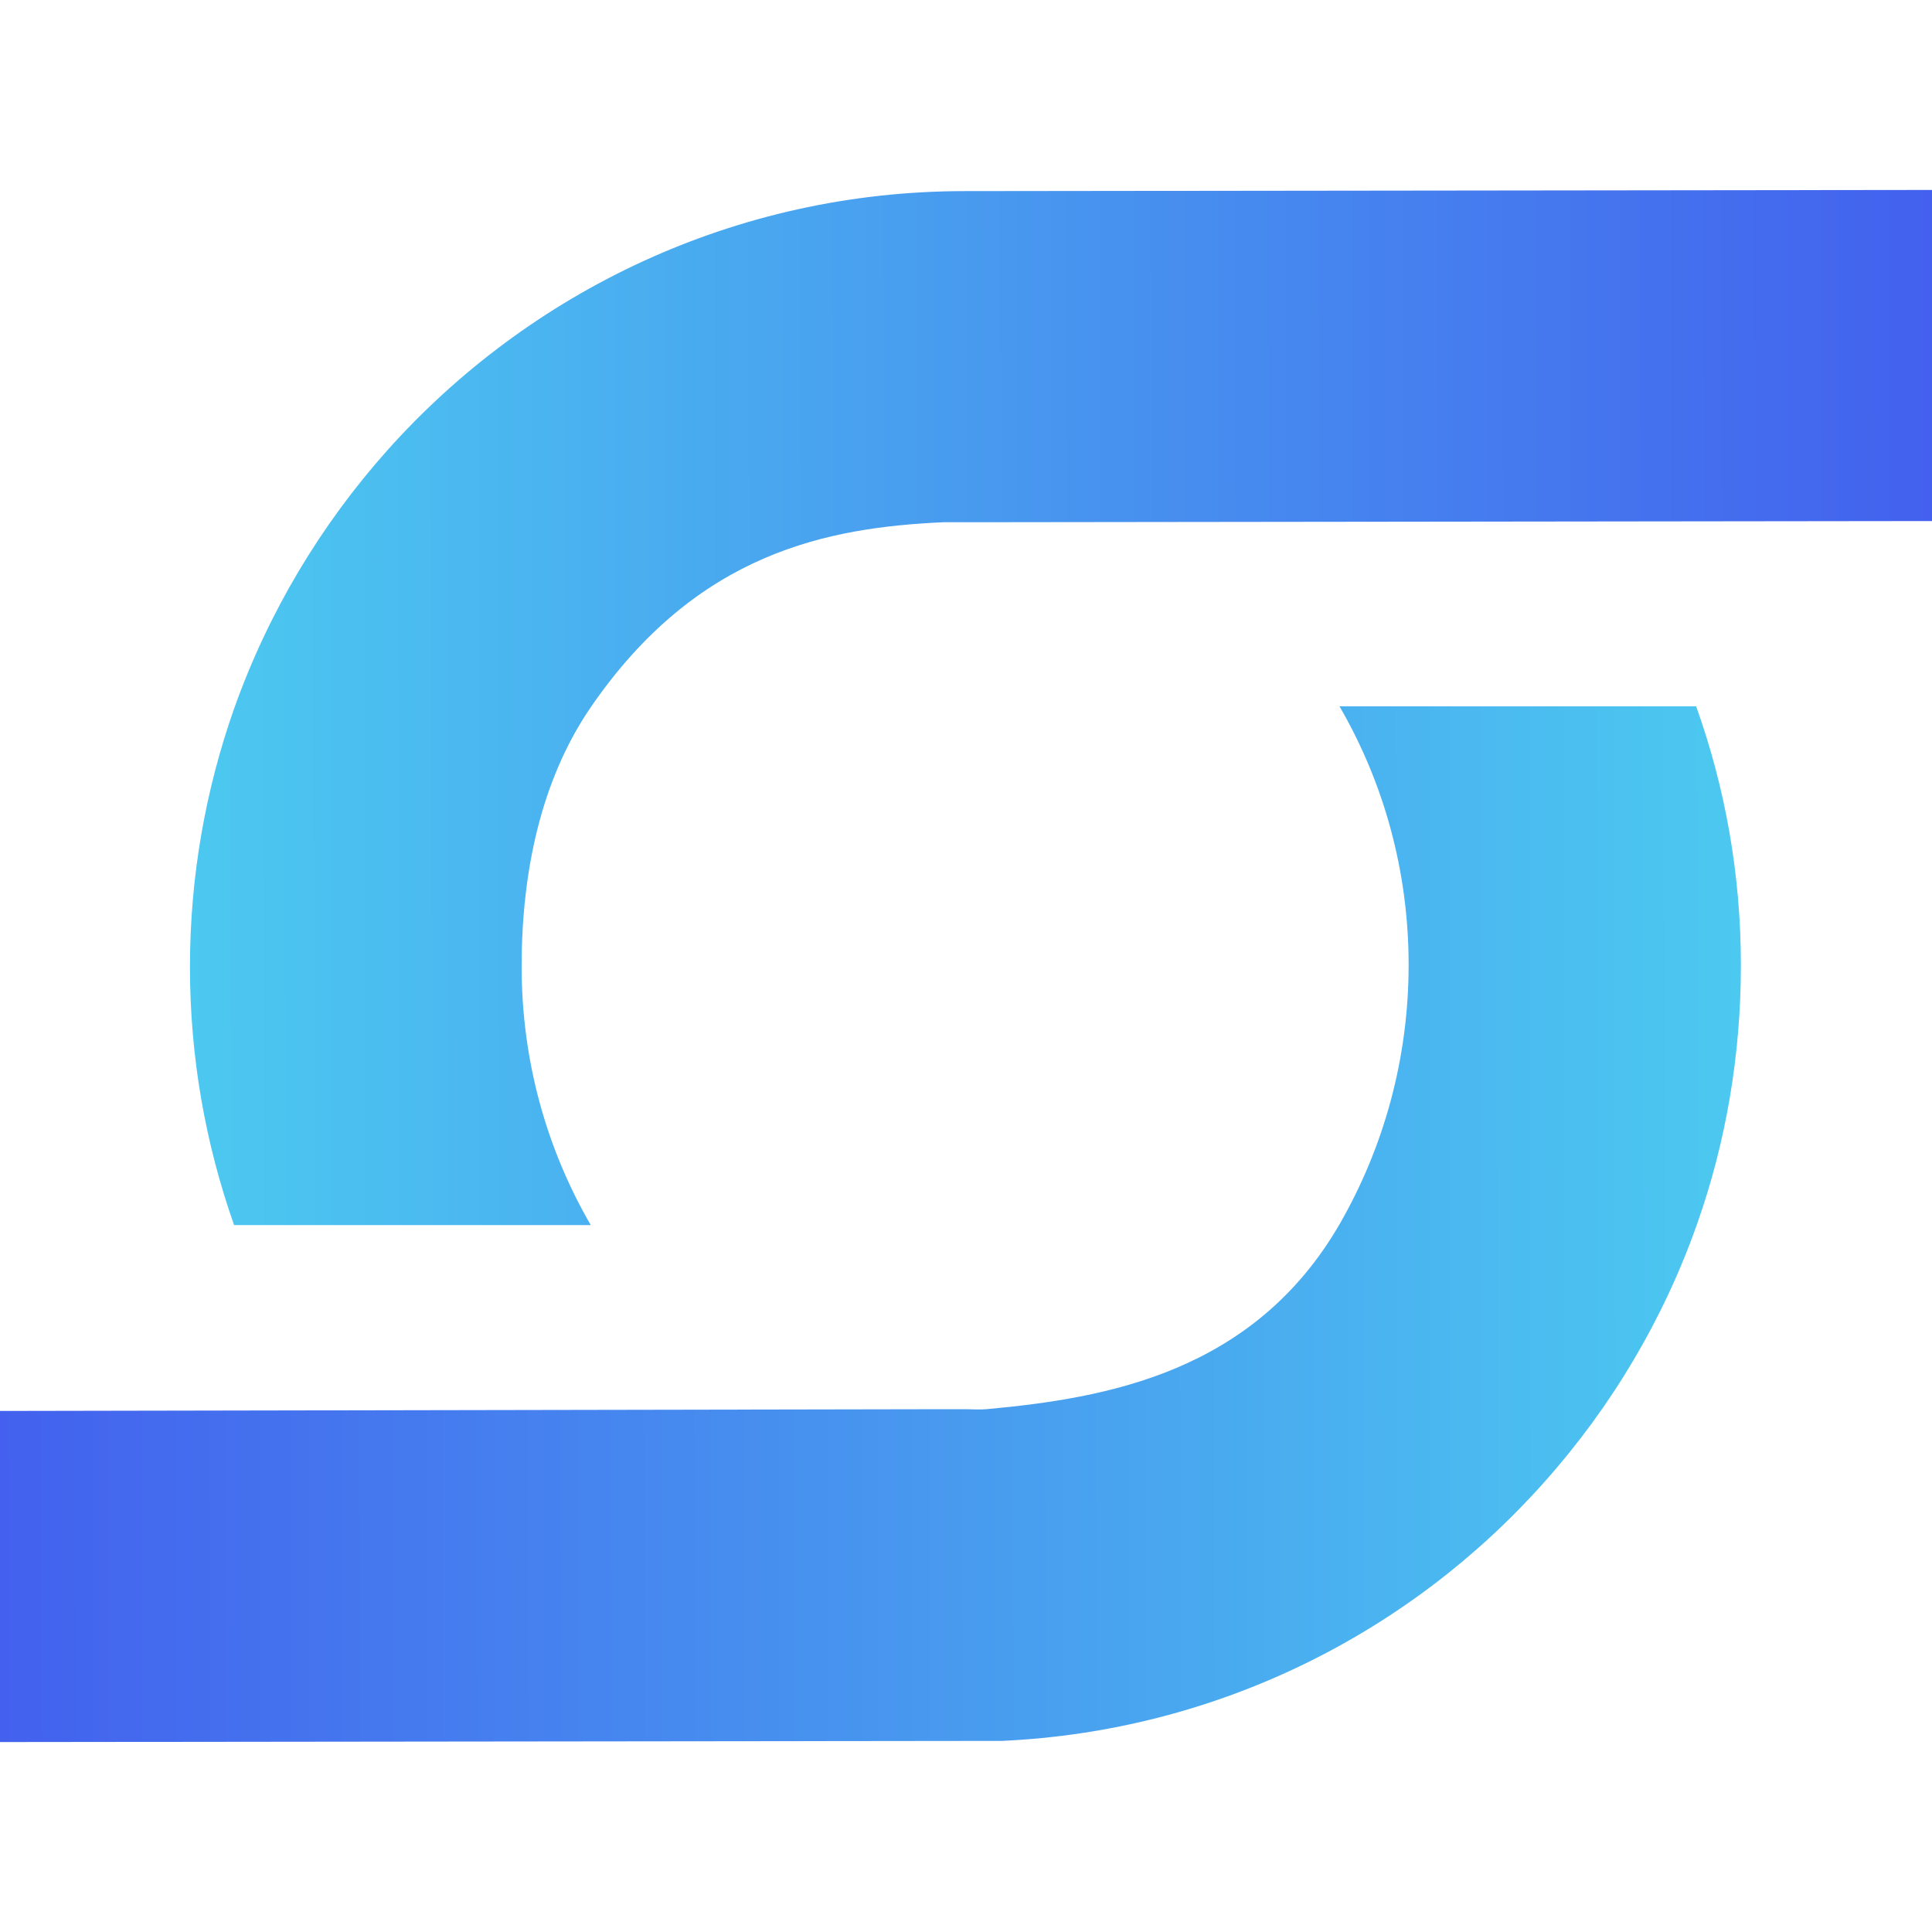 <svg viewBox="0 0 332.6 332.6" xmlns="http://www.w3.org/2000/svg" xmlns:xlink="http://www.w3.org/1999/xlink"><linearGradient id="a"><stop offset="0" stop-color="#4361ee"/><stop offset="1" stop-color="#4cc9f0"/></linearGradient><linearGradient id="b" gradientTransform="matrix(-1 .002 -.002 -1 -7200 336.8)" gradientUnits="userSpaceOnUse" x1="-7532.9" x2="-7232.8" xlink:href="#a" y1="206" y2="206"/><linearGradient id="c" gradientTransform="matrix(-1 .002 -.002 -1 -7200 336.8)" gradientUnits="userSpaceOnUse" x1="-7200.1" x2="-7499.8" xlink:href="#a" y1="117" y2="117"/><path d="m32.7 166.4c0 15.7 2.7 30.6 7.6 44.5h61.4c-7.6-13.1-11.9-28.3-11.9-44.5s3.3-32 11.8-44.5c18.4-26.9 41-31.1 60.9-32h3.6s2.4 0 3.6 0l163-.2v-57s-166.6.2-166.6.2c-39.5 0-75 17.3-99.4 44.6-11.5 12.9-20.5 27.9-26.4 44.5-4.9 13.9-7.6 28.9-7.6 44.5z" fill="url(#b)"/><path d="m0 242.9v57s172.5-.2 172.5-.2c37.1-1.7 70.3-18.6 93.4-44.6 11.5-12.9 20.5-28 26.3-44.5 4.9-13.9 7.5-28.9 7.5-44.4 0-15.7-2.7-30.6-7.7-44.6h-61.4c7.6 13.1 11.9 28.3 11.9 44.5s-4.3 31.4-11.8 44.5c-14.8 25.7-40.2 30.1-60.9 32-1.2.1-2.4 0-3.6 0s-2.4 0-3.6 0z" fill="url(#c)"/></svg>